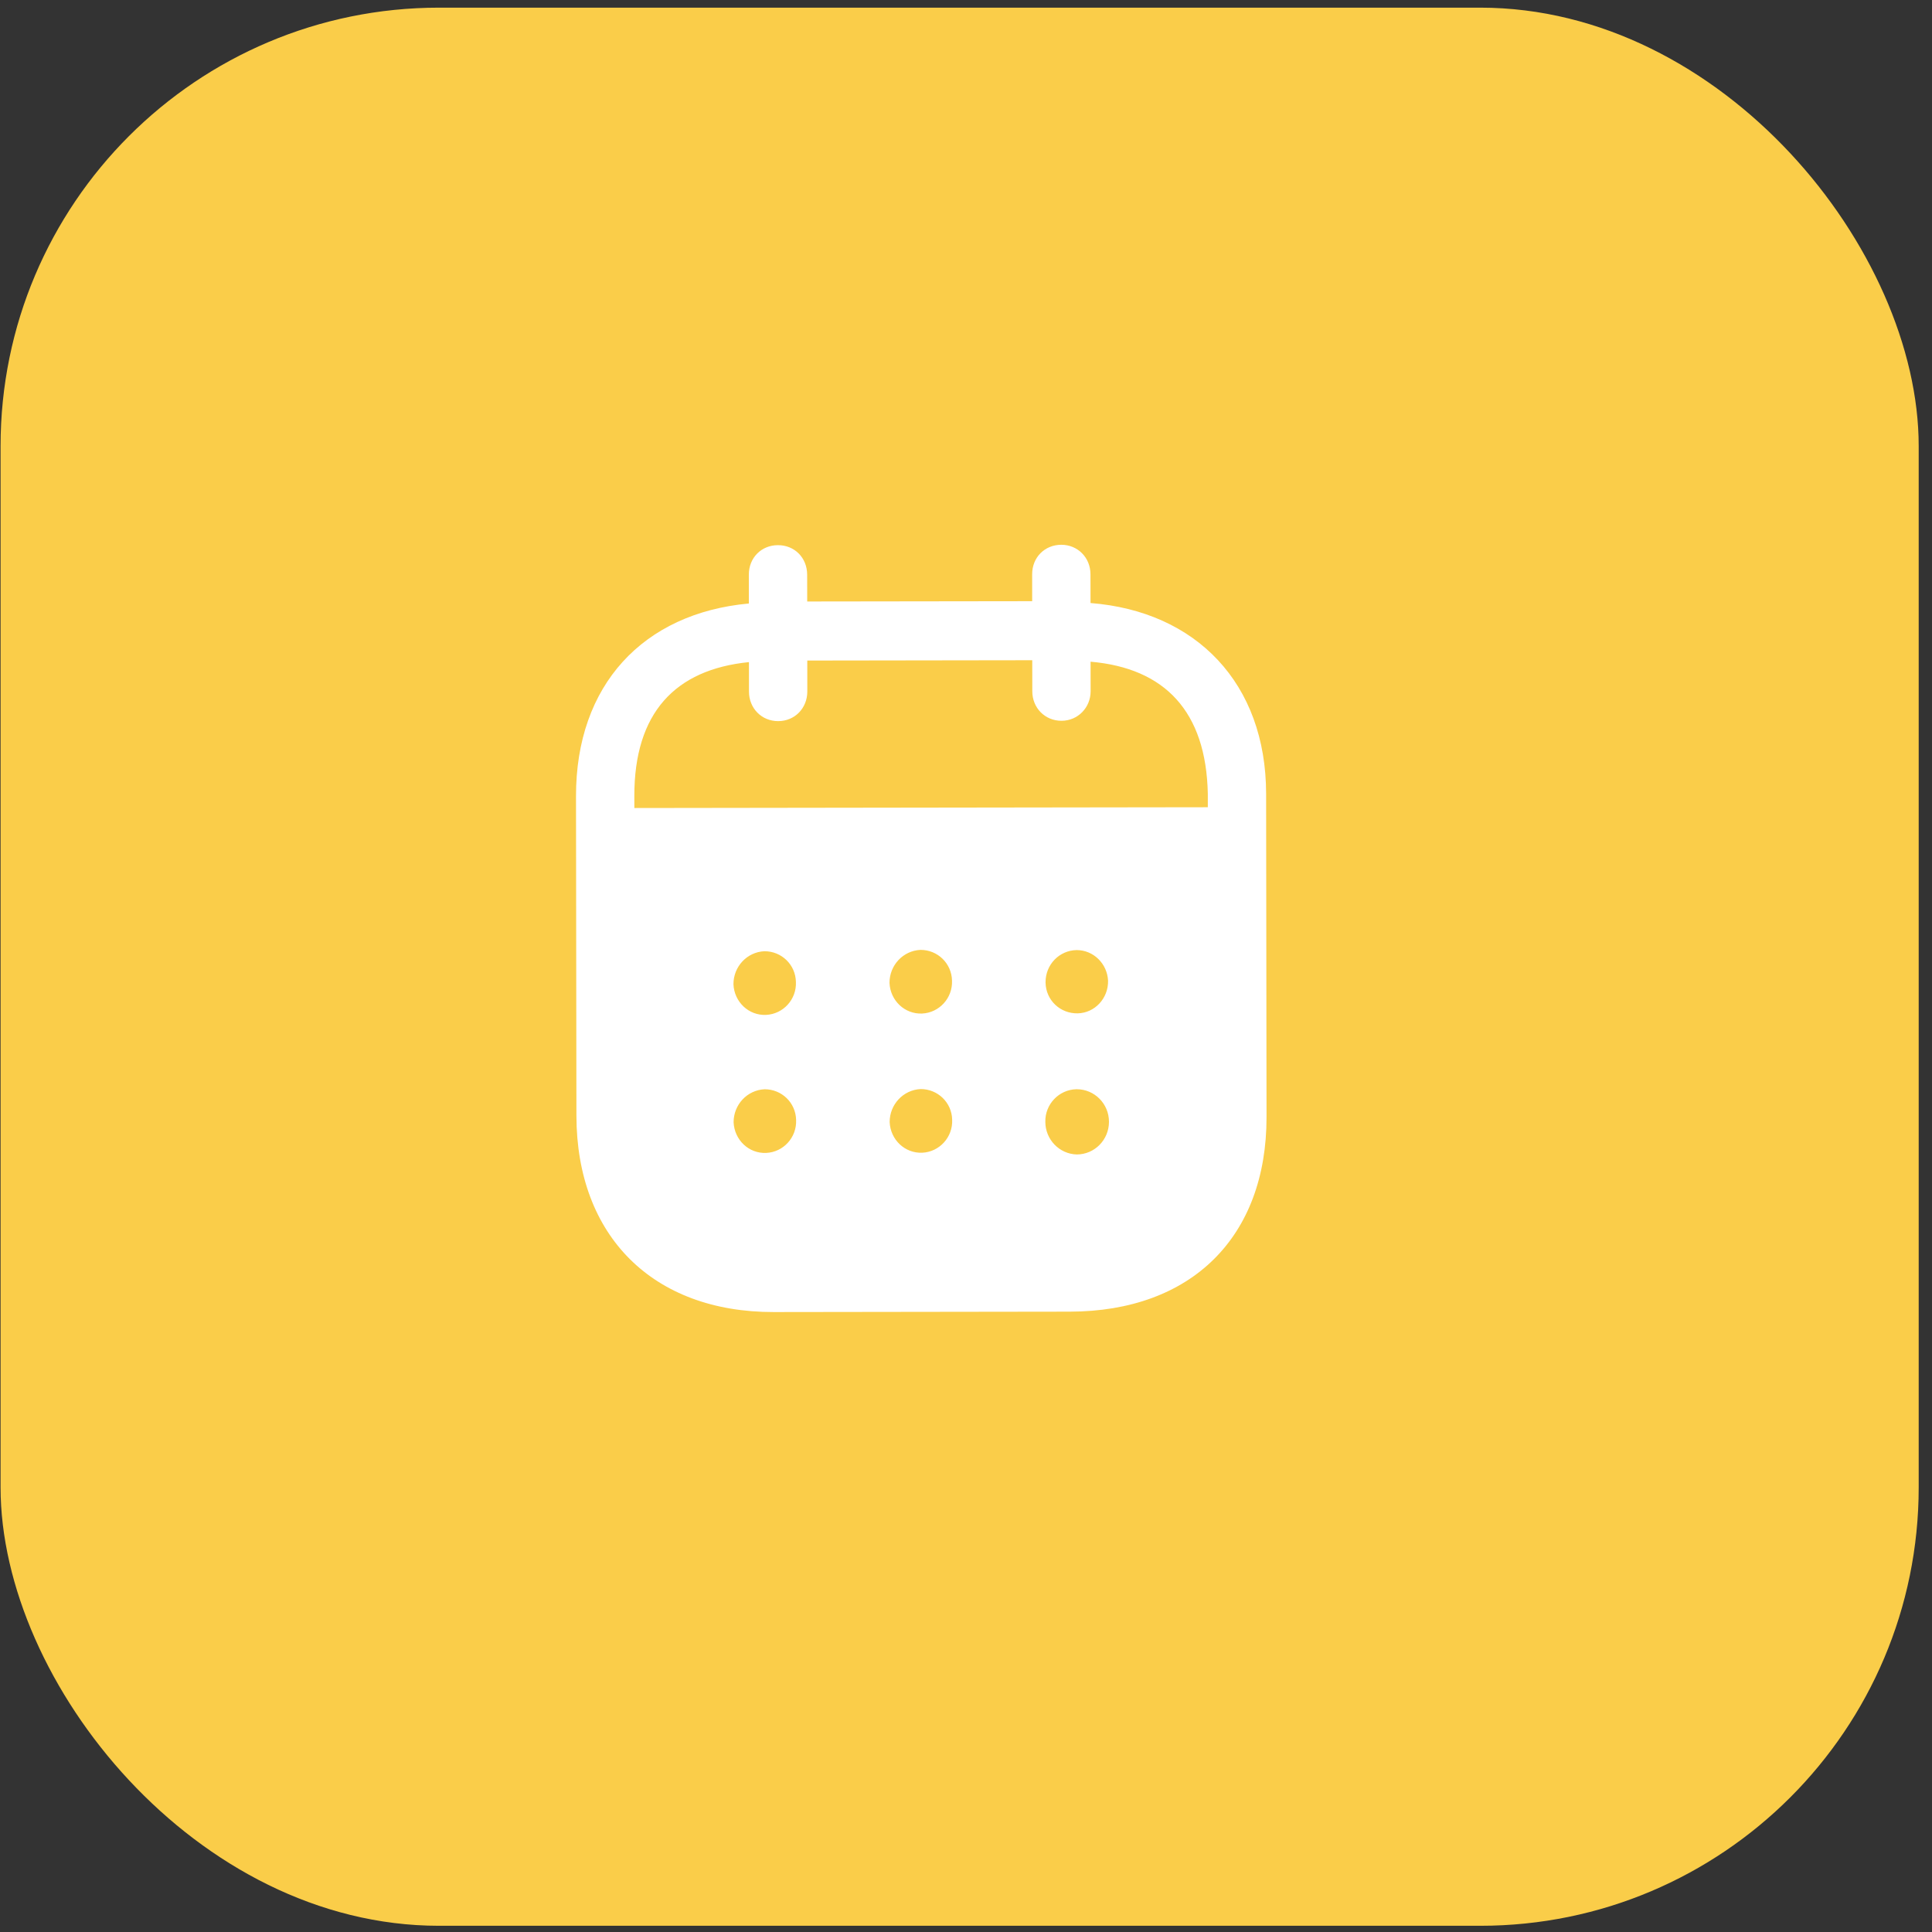 <svg width="79" height="79" viewBox="0 0 79 79" fill="none" xmlns="http://www.w3.org/2000/svg">
<rect x="0" y="0" width="79" height="79" fill="#333333" stroke="none"/>
<rect x="0.023" y="0.313" width="78.433" height="78.433" rx="17.928" fill="#FACD49"/>
<path fill-rule="evenodd" clip-rule="evenodd" d="M44.59 23.482L44.592 24.658C48.913 24.997 51.767 27.941 51.772 32.457L51.789 45.674C51.795 50.597 48.702 53.626 43.744 53.634L31.634 53.65C26.708 53.656 23.576 50.555 23.57 45.617L23.553 32.555C23.547 28.01 26.3 25.073 30.621 24.677L30.62 23.501C30.618 22.811 31.129 22.292 31.811 22.292C32.492 22.291 33.003 22.808 33.005 23.498L33.007 24.595L42.206 24.583L42.205 23.485C42.203 22.795 42.714 22.278 43.396 22.276C44.062 22.275 44.588 22.792 44.59 23.482ZM25.939 33.04L49.388 33.008V32.46C49.321 29.089 47.63 27.32 44.594 27.057L44.596 28.264C44.596 28.938 44.071 29.473 43.405 29.473C42.724 29.474 42.211 28.941 42.211 28.267L42.209 26.997L33.01 27.01L33.011 28.278C33.011 28.954 32.502 29.487 31.82 29.487C31.139 29.489 30.626 28.957 30.626 28.281L30.625 27.074C27.604 27.377 25.933 29.151 25.938 32.552L25.939 33.04ZM42.753 40.166V40.183C42.769 40.904 43.357 41.452 44.071 41.436C44.768 41.419 45.324 40.821 45.309 40.1C45.276 39.41 44.717 38.847 44.021 38.849C43.309 38.864 42.751 39.445 42.753 40.166ZM44.032 47.206C43.32 47.19 42.745 46.596 42.744 45.874C42.728 45.153 43.3 44.556 44.012 44.539H44.028C44.755 44.539 45.346 45.133 45.346 45.87C45.347 46.607 44.759 47.204 44.032 47.206ZM36.372 40.191C36.403 40.912 36.993 41.475 37.706 41.444C38.403 41.411 38.959 40.815 38.928 40.094C38.91 39.388 38.337 38.839 37.64 38.841C36.928 38.872 36.37 39.47 36.372 40.191ZM37.712 47.135C36.999 47.166 36.411 46.603 36.378 45.882C36.378 45.161 36.934 44.565 37.647 44.532C38.344 44.531 38.918 45.08 38.934 45.783C38.966 46.506 38.409 47.102 37.712 47.135ZM29.991 40.246C30.022 40.967 30.612 41.532 31.325 41.499C32.022 41.467 32.578 40.87 32.545 40.149C32.529 39.443 31.956 38.894 31.258 38.896C30.546 38.927 29.989 39.525 29.991 40.246ZM31.331 47.143C30.618 47.176 30.03 46.611 29.997 45.89C29.996 45.169 30.553 44.572 31.266 44.54C31.963 44.539 32.537 45.087 32.553 45.793C32.585 46.514 32.029 47.112 31.331 47.143Z" fill="white"/>
</svg>
